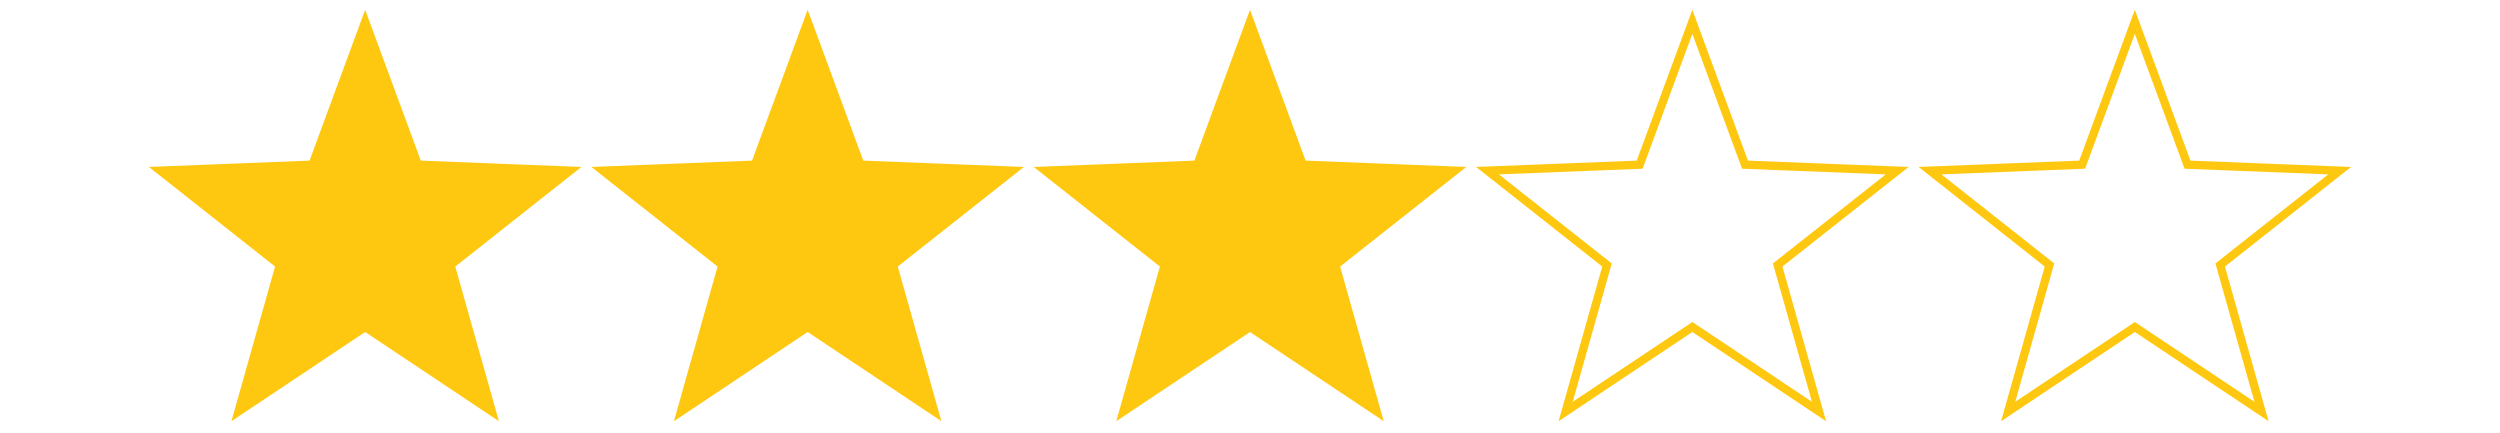 <svg xmlns="http://www.w3.org/2000/svg" xmlns:xlink="http://www.w3.org/1999/xlink" id="Layer_1" x="0px" y="0px" viewBox="0 0 150 26" style="enable-background:new 0 0 150 26;" xml:space="preserve"><style type="text/css">	.st0{fill:#FFC810;stroke:#FFC810;stroke-width:0.5;stroke-miterlimit:10;}	.st1{fill:none;stroke:#FFC810;stroke-width:0.5;stroke-miterlimit:10;}</style><path class="st0" d="M21.91,1.31l3.16,8.57l9.13,0.36l-7.17,5.66l2.48,8.79l-7.6-5.07l-7.6,5.07l2.48-8.79l-7.17-5.66l9.13-0.36 L21.91,1.31z"></path><path class="st0" d="M48.46,1.31l3.16,8.57l9.13,0.36l-7.17,5.66l2.48,8.79l-7.6-5.07l-7.6,5.07l2.48-8.79l-7.17-5.66l9.13-0.36 L48.46,1.31z"></path><path class="st0" d="M75,1.31l3.16,8.57l9.13,0.36l-7.17,5.66l2.48,8.79L75,19.62l-7.6,5.07l2.48-8.79l-7.17-5.66l9.13-0.36L75,1.31 z"></path><path class="st1" d="M101.54,1.31l3.16,8.57l9.13,0.36l-7.17,5.66l2.48,8.79l-7.6-5.07l-7.6,5.07l2.48-8.79l-7.17-5.66l9.13-0.36 L101.54,1.31z"></path><path class="st1" d="M128.09,1.31l3.16,8.57l9.13,0.36l-7.17,5.66l2.48,8.79l-7.6-5.07l-7.6,5.07l2.48-8.79l-7.17-5.66l9.13-0.36 L128.09,1.31z"></path></svg>